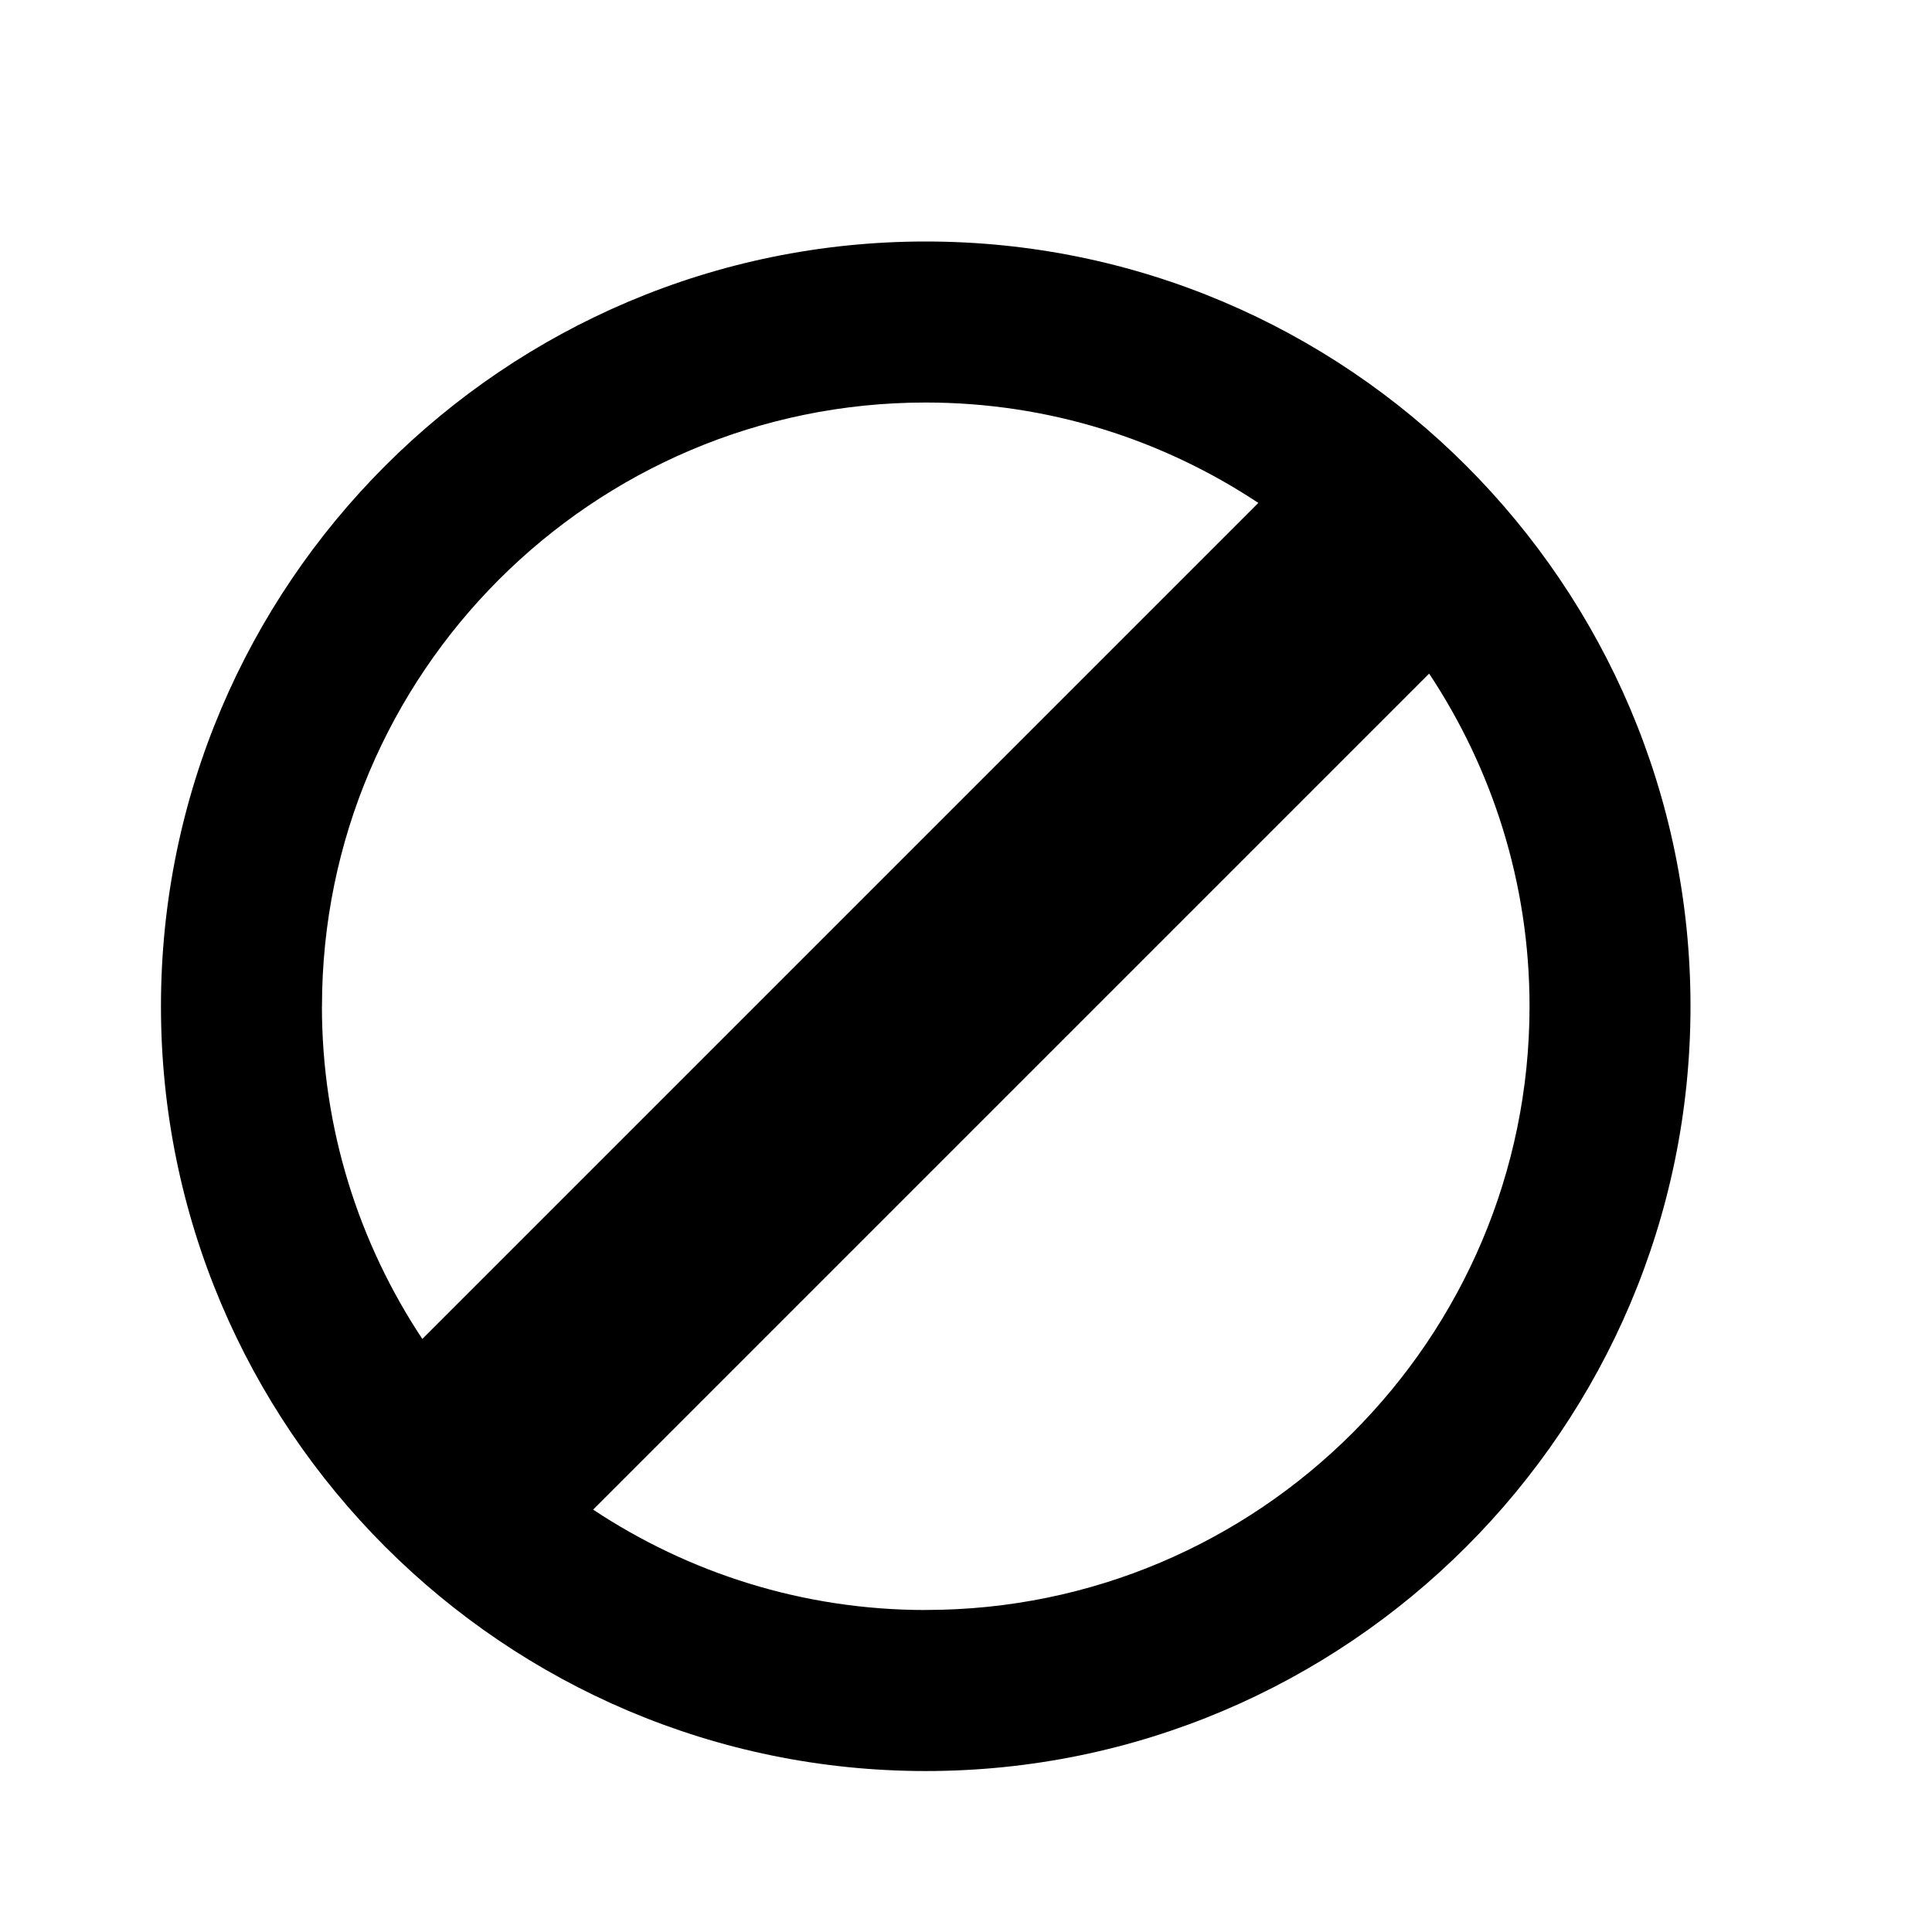 <?xml version="1.0" encoding="utf-8"?>
<!DOCTYPE svg PUBLIC "-//W3C//DTD SVG 1.1//EN" "http://www.w3.org/Graphics/SVG/1.1/DTD/svg11.dtd">
<svg version="1.1" xmlns="http://www.w3.org/2000/svg" xmlns:xlink="http://www.w3.org/1999/xlink" width="32" height="32" viewBox="0 0 32 32">

	<path d="M15.333 4c-6.984 0-12.667 5.683-12.667 12.667s5.683 12.667 12.667 12.667 12.667-5.683 12.667-12.667-5.683-12.667-12.667-12.667zM5.333 16.667c0-5.515 4.485-10 10-10 2.035 0 3.928 0.615 5.509 1.663l-13.847 13.847c-1.048-1.581-1.663-3.475-1.663-5.509zM15.333 26.667c-2.035 0-3.928-0.615-5.509-1.663l13.847-13.847c1.048 1.581 1.663 3.475 1.663 5.509 0 5.515-4.485 10-10 10z"></path>
</svg>
